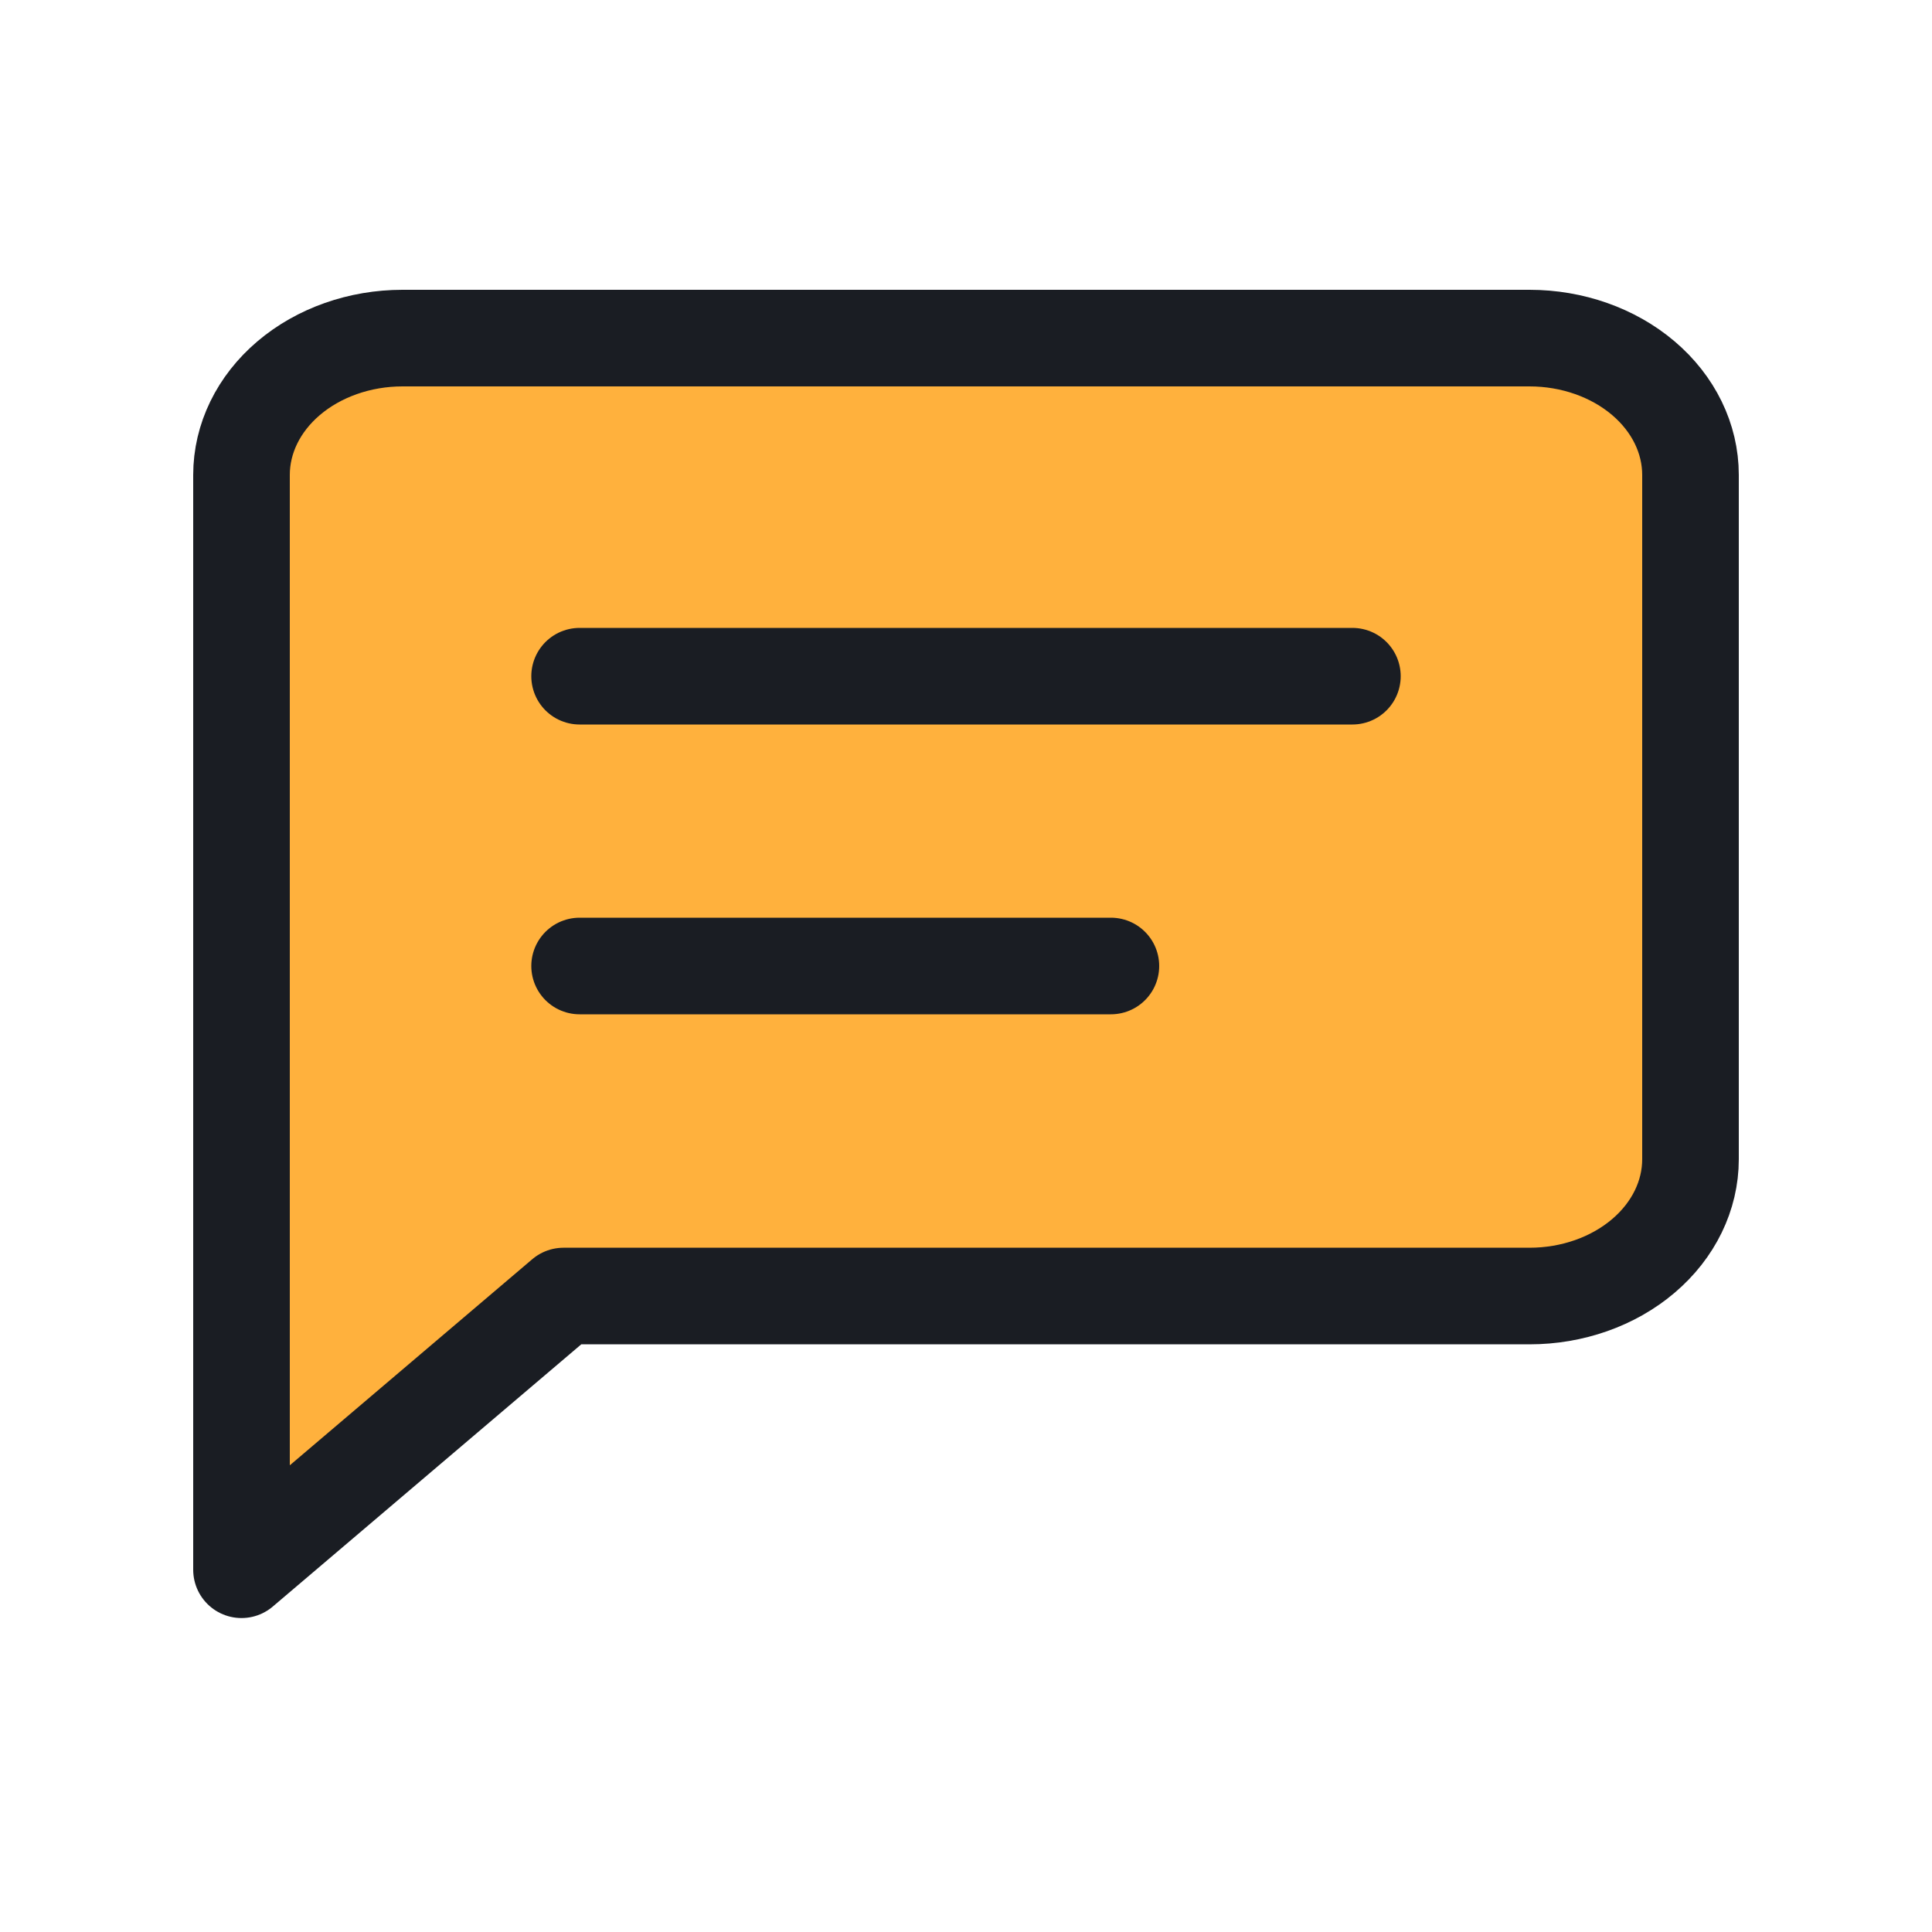 <svg width="40" height="40" viewBox="0 0 40 40" fill="none" xmlns="http://www.w3.org/2000/svg">
<path d="M35 24C35 24.751 34.649 25.472 34.024 26.003C33.399 26.535 32.551 26.833 31.667 26.833H11.667L5 32.5V9.833C5 9.082 5.351 8.361 5.976 7.83C6.601 7.299 7.449 7 8.333 7H31.667C32.551 7 33.399 7.299 34.024 7.83C34.649 8.361 35 9.082 35 9.833V24Z" fill="#FFB13D" stroke="#1A1D23" stroke-width="2" stroke-linecap="round" stroke-linejoin="round"/>
<path d="M12 14H28" stroke="#1A1D23" stroke-width="2" stroke-linecap="round"/>
<path d="M12 20H23" stroke="#1A1D23" stroke-width="2" stroke-linecap="round"/>
</svg>
